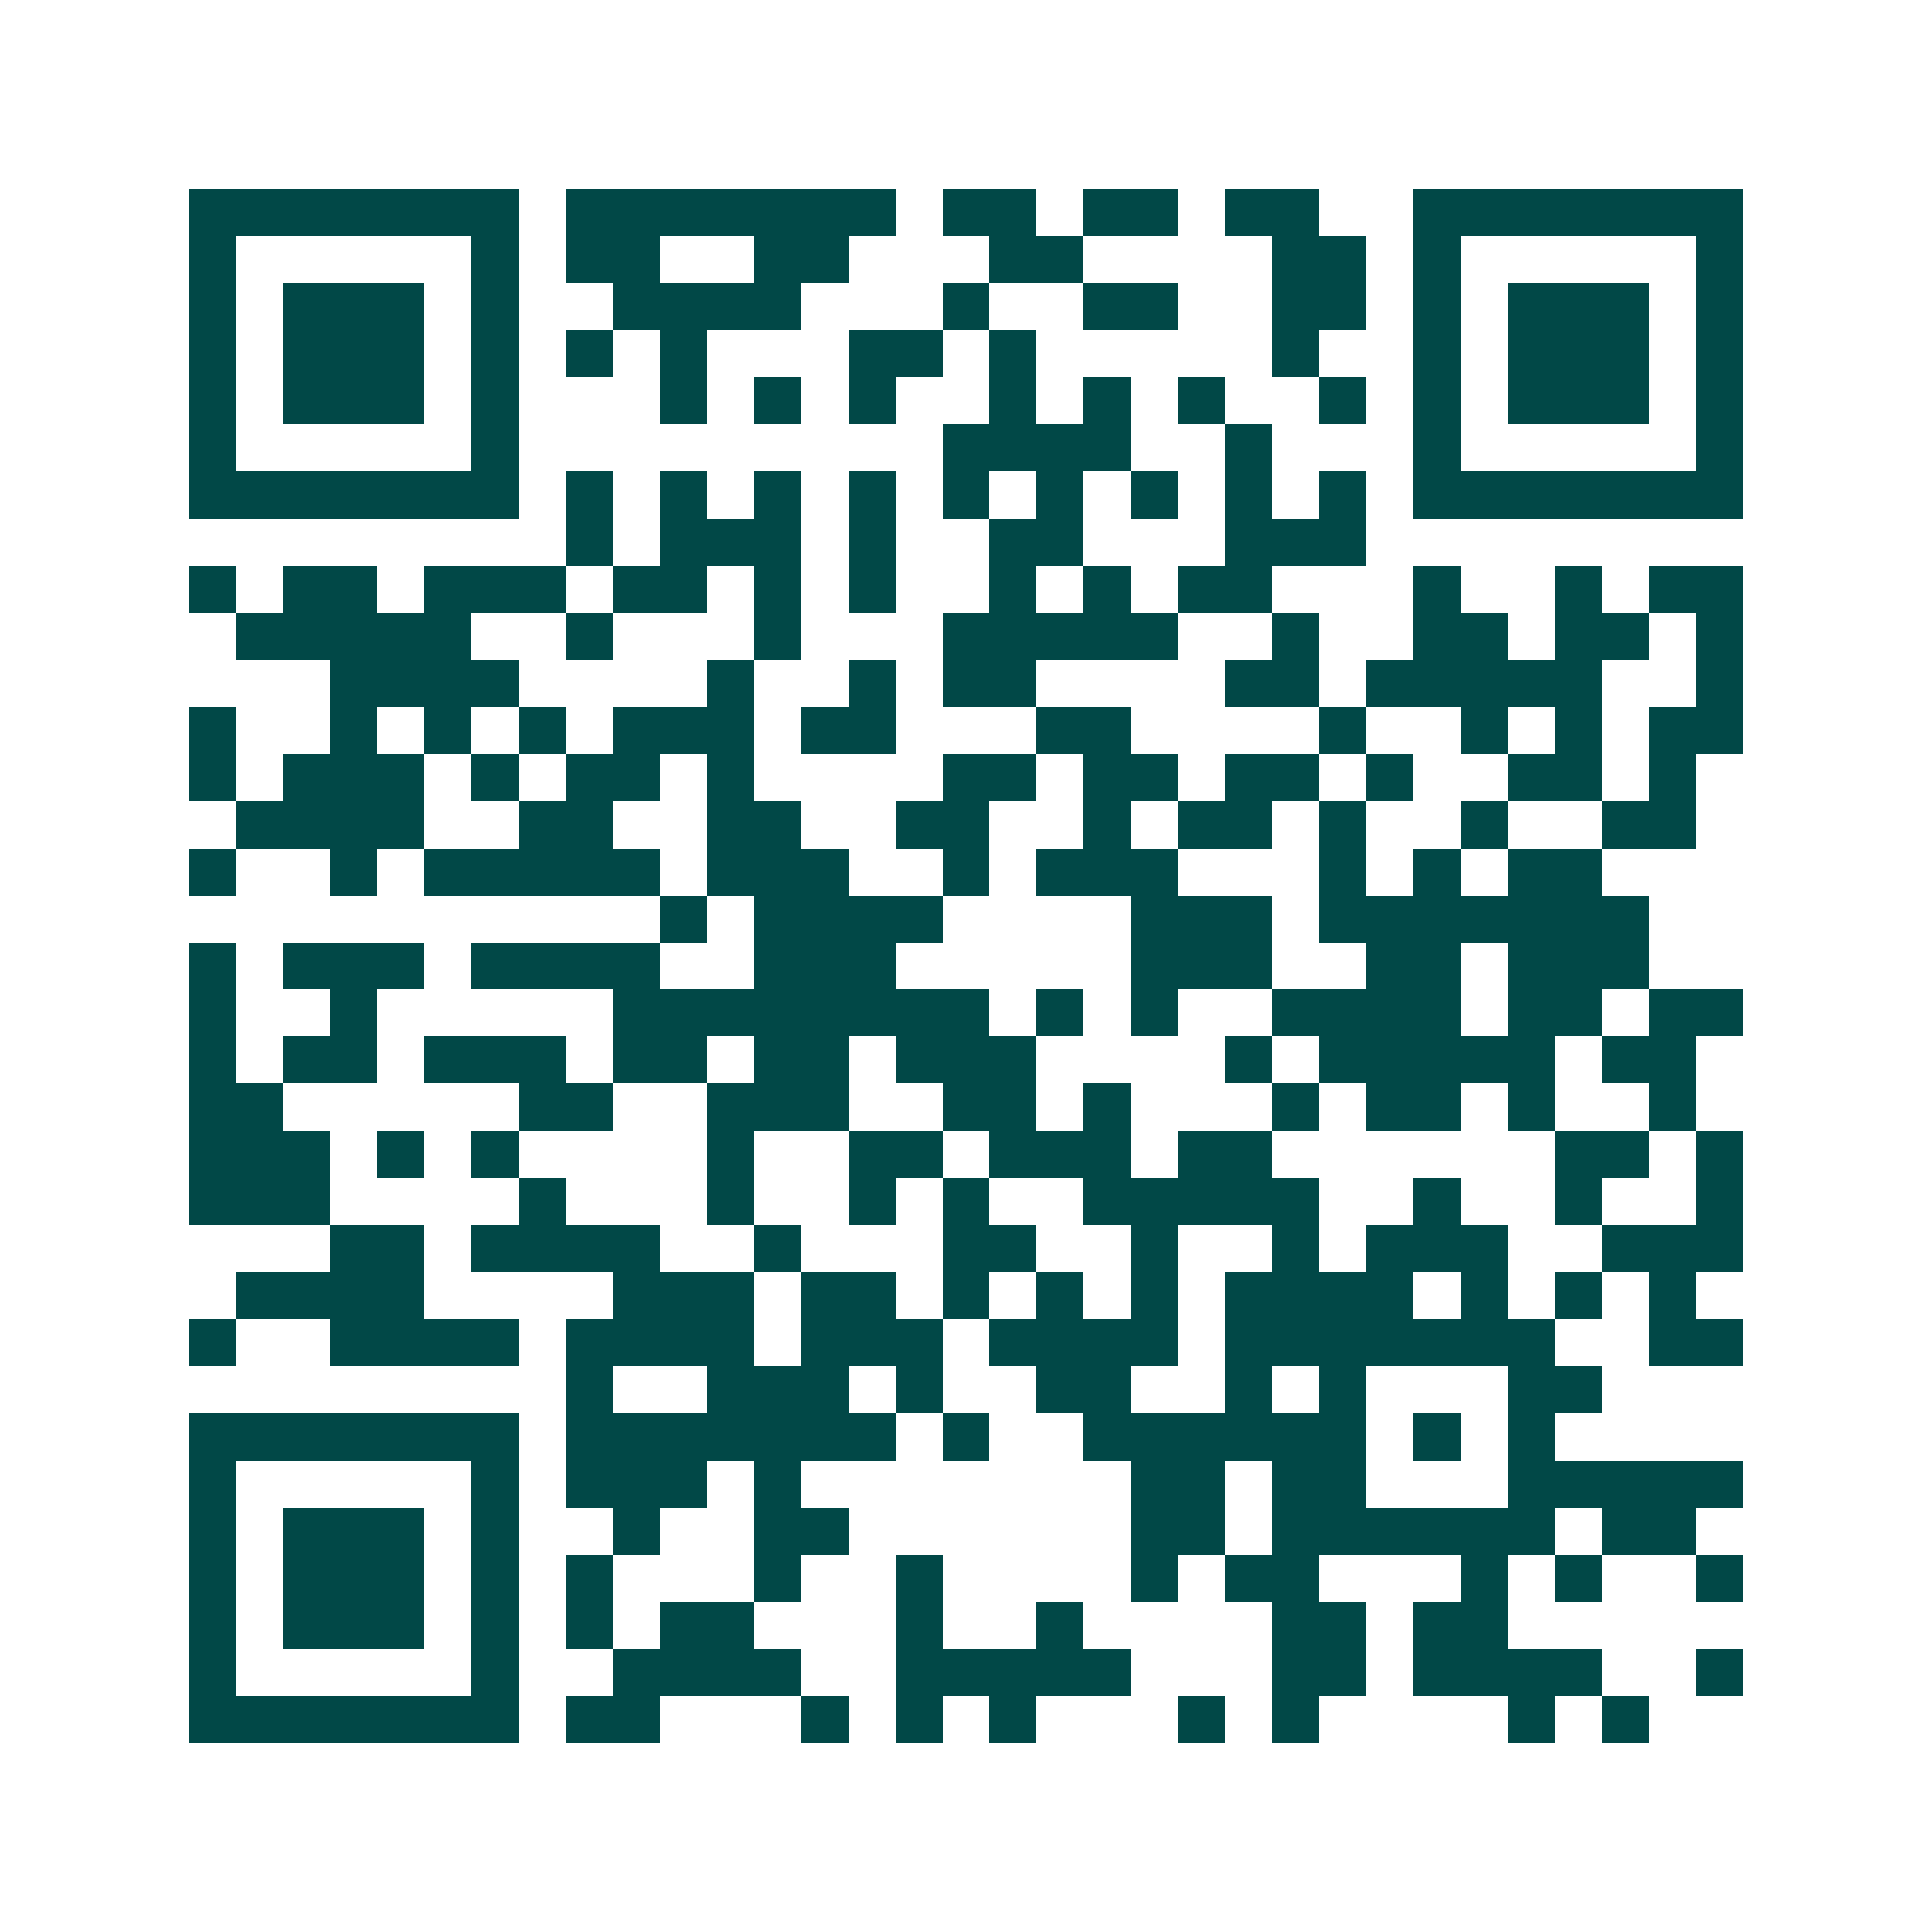 <svg xmlns="http://www.w3.org/2000/svg" width="200" height="200" viewBox="0 0 41 41" shape-rendering="crispEdges"><path fill="#ffffff" d="M0 0h41v41H0z"/><path stroke="#014847" d="M4 4.5h7m1 0h7m1 0h2m1 0h2m1 0h2m2 0h7M4 5.5h1m5 0h1m1 0h2m2 0h2m3 0h2m4 0h2m1 0h1m5 0h1M4 6.5h1m1 0h3m1 0h1m2 0h4m3 0h1m2 0h2m2 0h2m1 0h1m1 0h3m1 0h1M4 7.5h1m1 0h3m1 0h1m1 0h1m1 0h1m3 0h2m1 0h1m5 0h1m2 0h1m1 0h3m1 0h1M4 8.5h1m1 0h3m1 0h1m3 0h1m1 0h1m1 0h1m2 0h1m1 0h1m1 0h1m2 0h1m1 0h1m1 0h3m1 0h1M4 9.5h1m5 0h1m9 0h4m2 0h1m3 0h1m5 0h1M4 10.5h7m1 0h1m1 0h1m1 0h1m1 0h1m1 0h1m1 0h1m1 0h1m1 0h1m1 0h1m1 0h7M12 11.5h1m1 0h3m1 0h1m2 0h2m3 0h3M4 12.5h1m1 0h2m1 0h3m1 0h2m1 0h1m1 0h1m2 0h1m1 0h1m1 0h2m3 0h1m2 0h1m1 0h2M5 13.5h5m2 0h1m3 0h1m3 0h5m2 0h1m2 0h2m1 0h2m1 0h1M7 14.5h4m4 0h1m2 0h1m1 0h2m4 0h2m1 0h5m2 0h1M4 15.5h1m2 0h1m1 0h1m1 0h1m1 0h3m1 0h2m3 0h2m4 0h1m2 0h1m1 0h1m1 0h2M4 16.5h1m1 0h3m1 0h1m1 0h2m1 0h1m4 0h2m1 0h2m1 0h2m1 0h1m2 0h2m1 0h1M5 17.5h4m2 0h2m2 0h2m2 0h2m2 0h1m1 0h2m1 0h1m2 0h1m2 0h2M4 18.5h1m2 0h1m1 0h5m1 0h3m2 0h1m1 0h3m3 0h1m1 0h1m1 0h2M14 19.5h1m1 0h4m4 0h3m1 0h7M4 20.5h1m1 0h3m1 0h4m2 0h3m5 0h3m2 0h2m1 0h3M4 21.5h1m2 0h1m5 0h8m1 0h1m1 0h1m2 0h4m1 0h2m1 0h2M4 22.5h1m1 0h2m1 0h3m1 0h2m1 0h2m1 0h3m4 0h1m1 0h5m1 0h2M4 23.5h2m5 0h2m2 0h3m2 0h2m1 0h1m3 0h1m1 0h2m1 0h1m2 0h1M4 24.5h3m1 0h1m1 0h1m4 0h1m2 0h2m1 0h3m1 0h2m6 0h2m1 0h1M4 25.5h3m4 0h1m3 0h1m2 0h1m1 0h1m2 0h5m2 0h1m2 0h1m2 0h1M7 26.5h2m1 0h4m2 0h1m3 0h2m2 0h1m2 0h1m1 0h3m2 0h3M5 27.5h4m4 0h3m1 0h2m1 0h1m1 0h1m1 0h1m1 0h4m1 0h1m1 0h1m1 0h1M4 28.5h1m2 0h4m1 0h4m1 0h3m1 0h4m1 0h7m2 0h2M12 29.5h1m2 0h3m1 0h1m2 0h2m2 0h1m1 0h1m3 0h2M4 30.5h7m1 0h7m1 0h1m2 0h6m1 0h1m1 0h1M4 31.5h1m5 0h1m1 0h3m1 0h1m7 0h2m1 0h2m3 0h5M4 32.5h1m1 0h3m1 0h1m2 0h1m2 0h2m6 0h2m1 0h6m1 0h2M4 33.5h1m1 0h3m1 0h1m1 0h1m3 0h1m2 0h1m4 0h1m1 0h2m3 0h1m1 0h1m2 0h1M4 34.5h1m1 0h3m1 0h1m1 0h1m1 0h2m3 0h1m2 0h1m4 0h2m1 0h2M4 35.5h1m5 0h1m2 0h4m2 0h5m3 0h2m1 0h4m2 0h1M4 36.5h7m1 0h2m3 0h1m1 0h1m1 0h1m3 0h1m1 0h1m4 0h1m1 0h1"/></svg>
